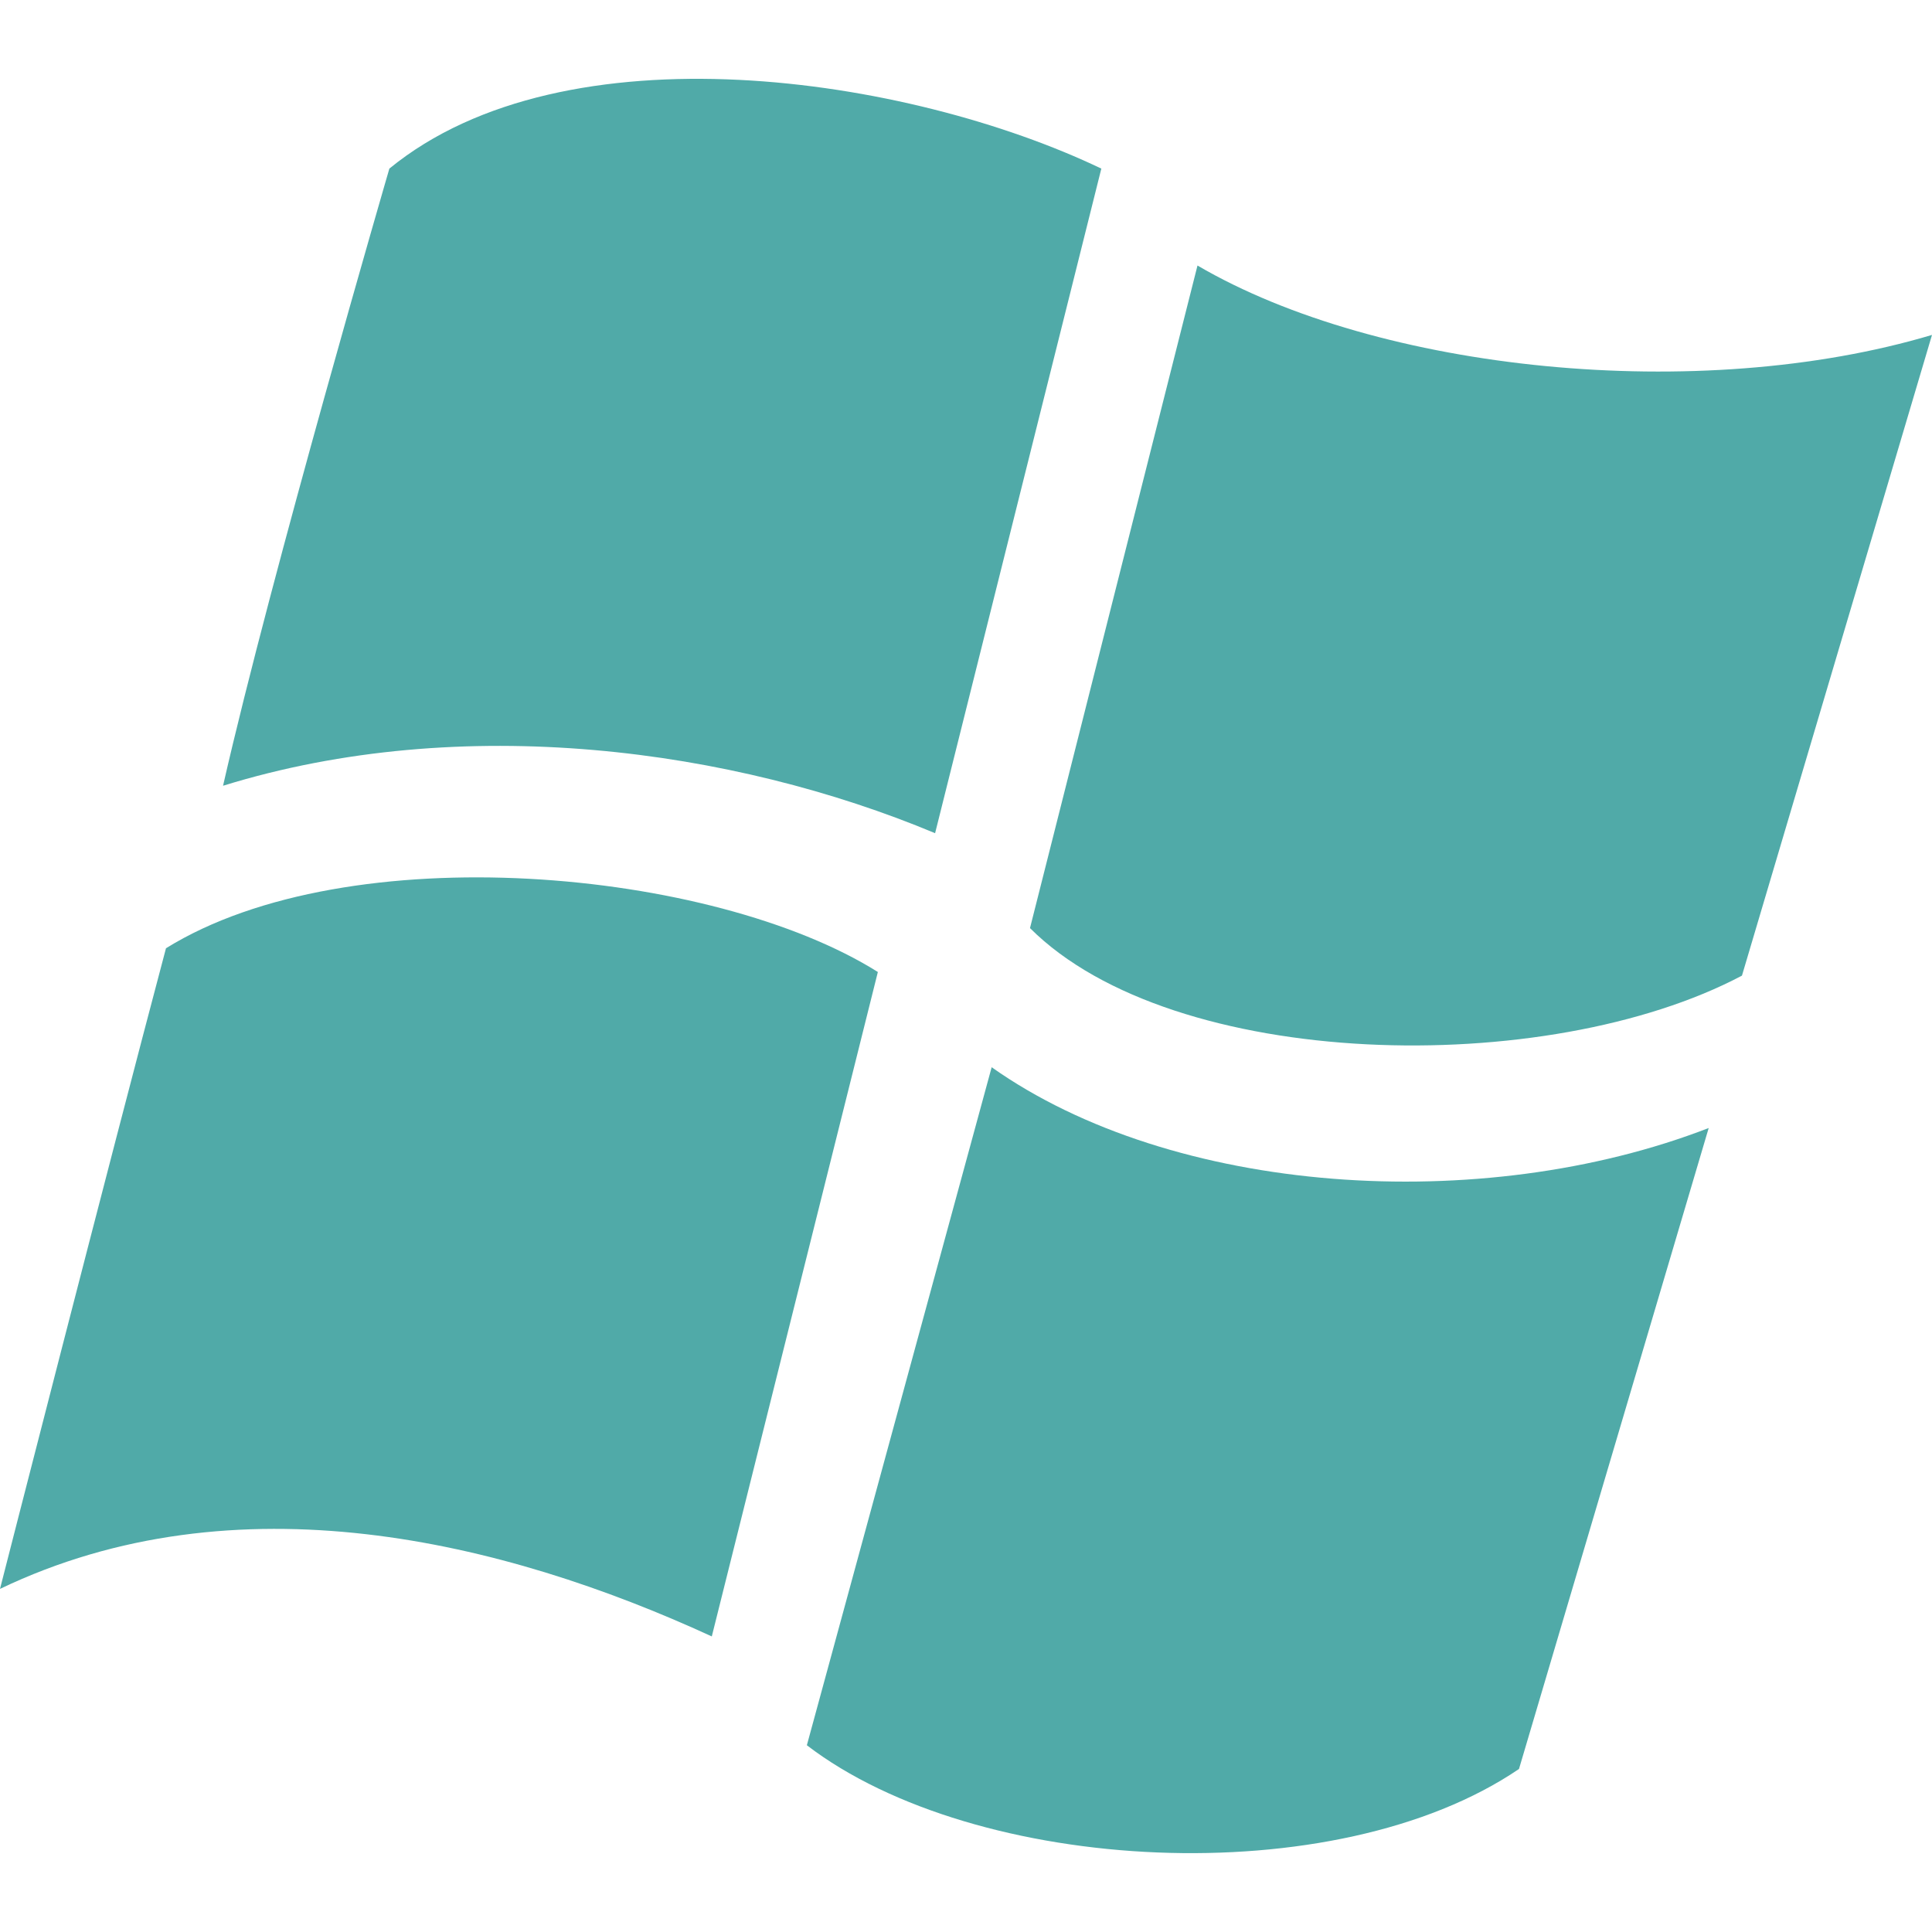<?xml version="1.0"?>
<svg xmlns="http://www.w3.org/2000/svg" xmlns:xlink="http://www.w3.org/1999/xlink" version="1.1" id="Capa_1" x="0px" y="0px" viewBox="0 0 22.884 22.884" style="enable-background:new 0 0 22.884 22.884;" xml:space="preserve" width="512px" height="512px" class=""><g><g>
	<g>
		<path d="M13.045,1.997l-1.969,7.872C8.68,8.867,5.479,8.429,2.642,9.307c0.574-2.522,1.97-7.31,1.97-7.31    C6.698,0.289,10.756,0.902,13.045,1.997z" data-original="#000000" class="active-path" data-old_color="#000000" fill="#50aaa8"/>
		<path d="M14.184,3.145c2.147,1.257,5.943,1.645,8.7,0.822l-2.251,7.589c-2.313,1.224-6.735,1.133-8.433-0.563L14.184,3.145z" data-original="#000000" class="active-path" data-old_color="#000000" fill="#50aaa8"/>
		<path d="M10.398,11.513l-1.967,7.87C5.953,18.243,2.794,17.481,0,18.82c0,0,1.297-5.069,1.966-7.588    C4.131,9.889,8.444,10.286,10.398,11.513z" data-original="#000000" class="active-path" data-old_color="#000000" fill="#50aaa8"/>
		<path d="M11.746,12.641c2.147,1.518,5.796,1.764,8.493,0.72l-2.247,7.592c-2.176,1.479-6.433,1.252-8.435-0.281L11.746,12.641z" data-original="#000000" class="active-path" data-old_color="#000000" fill="#50aaa8"/>
	</g>
</g></g> </svg>
